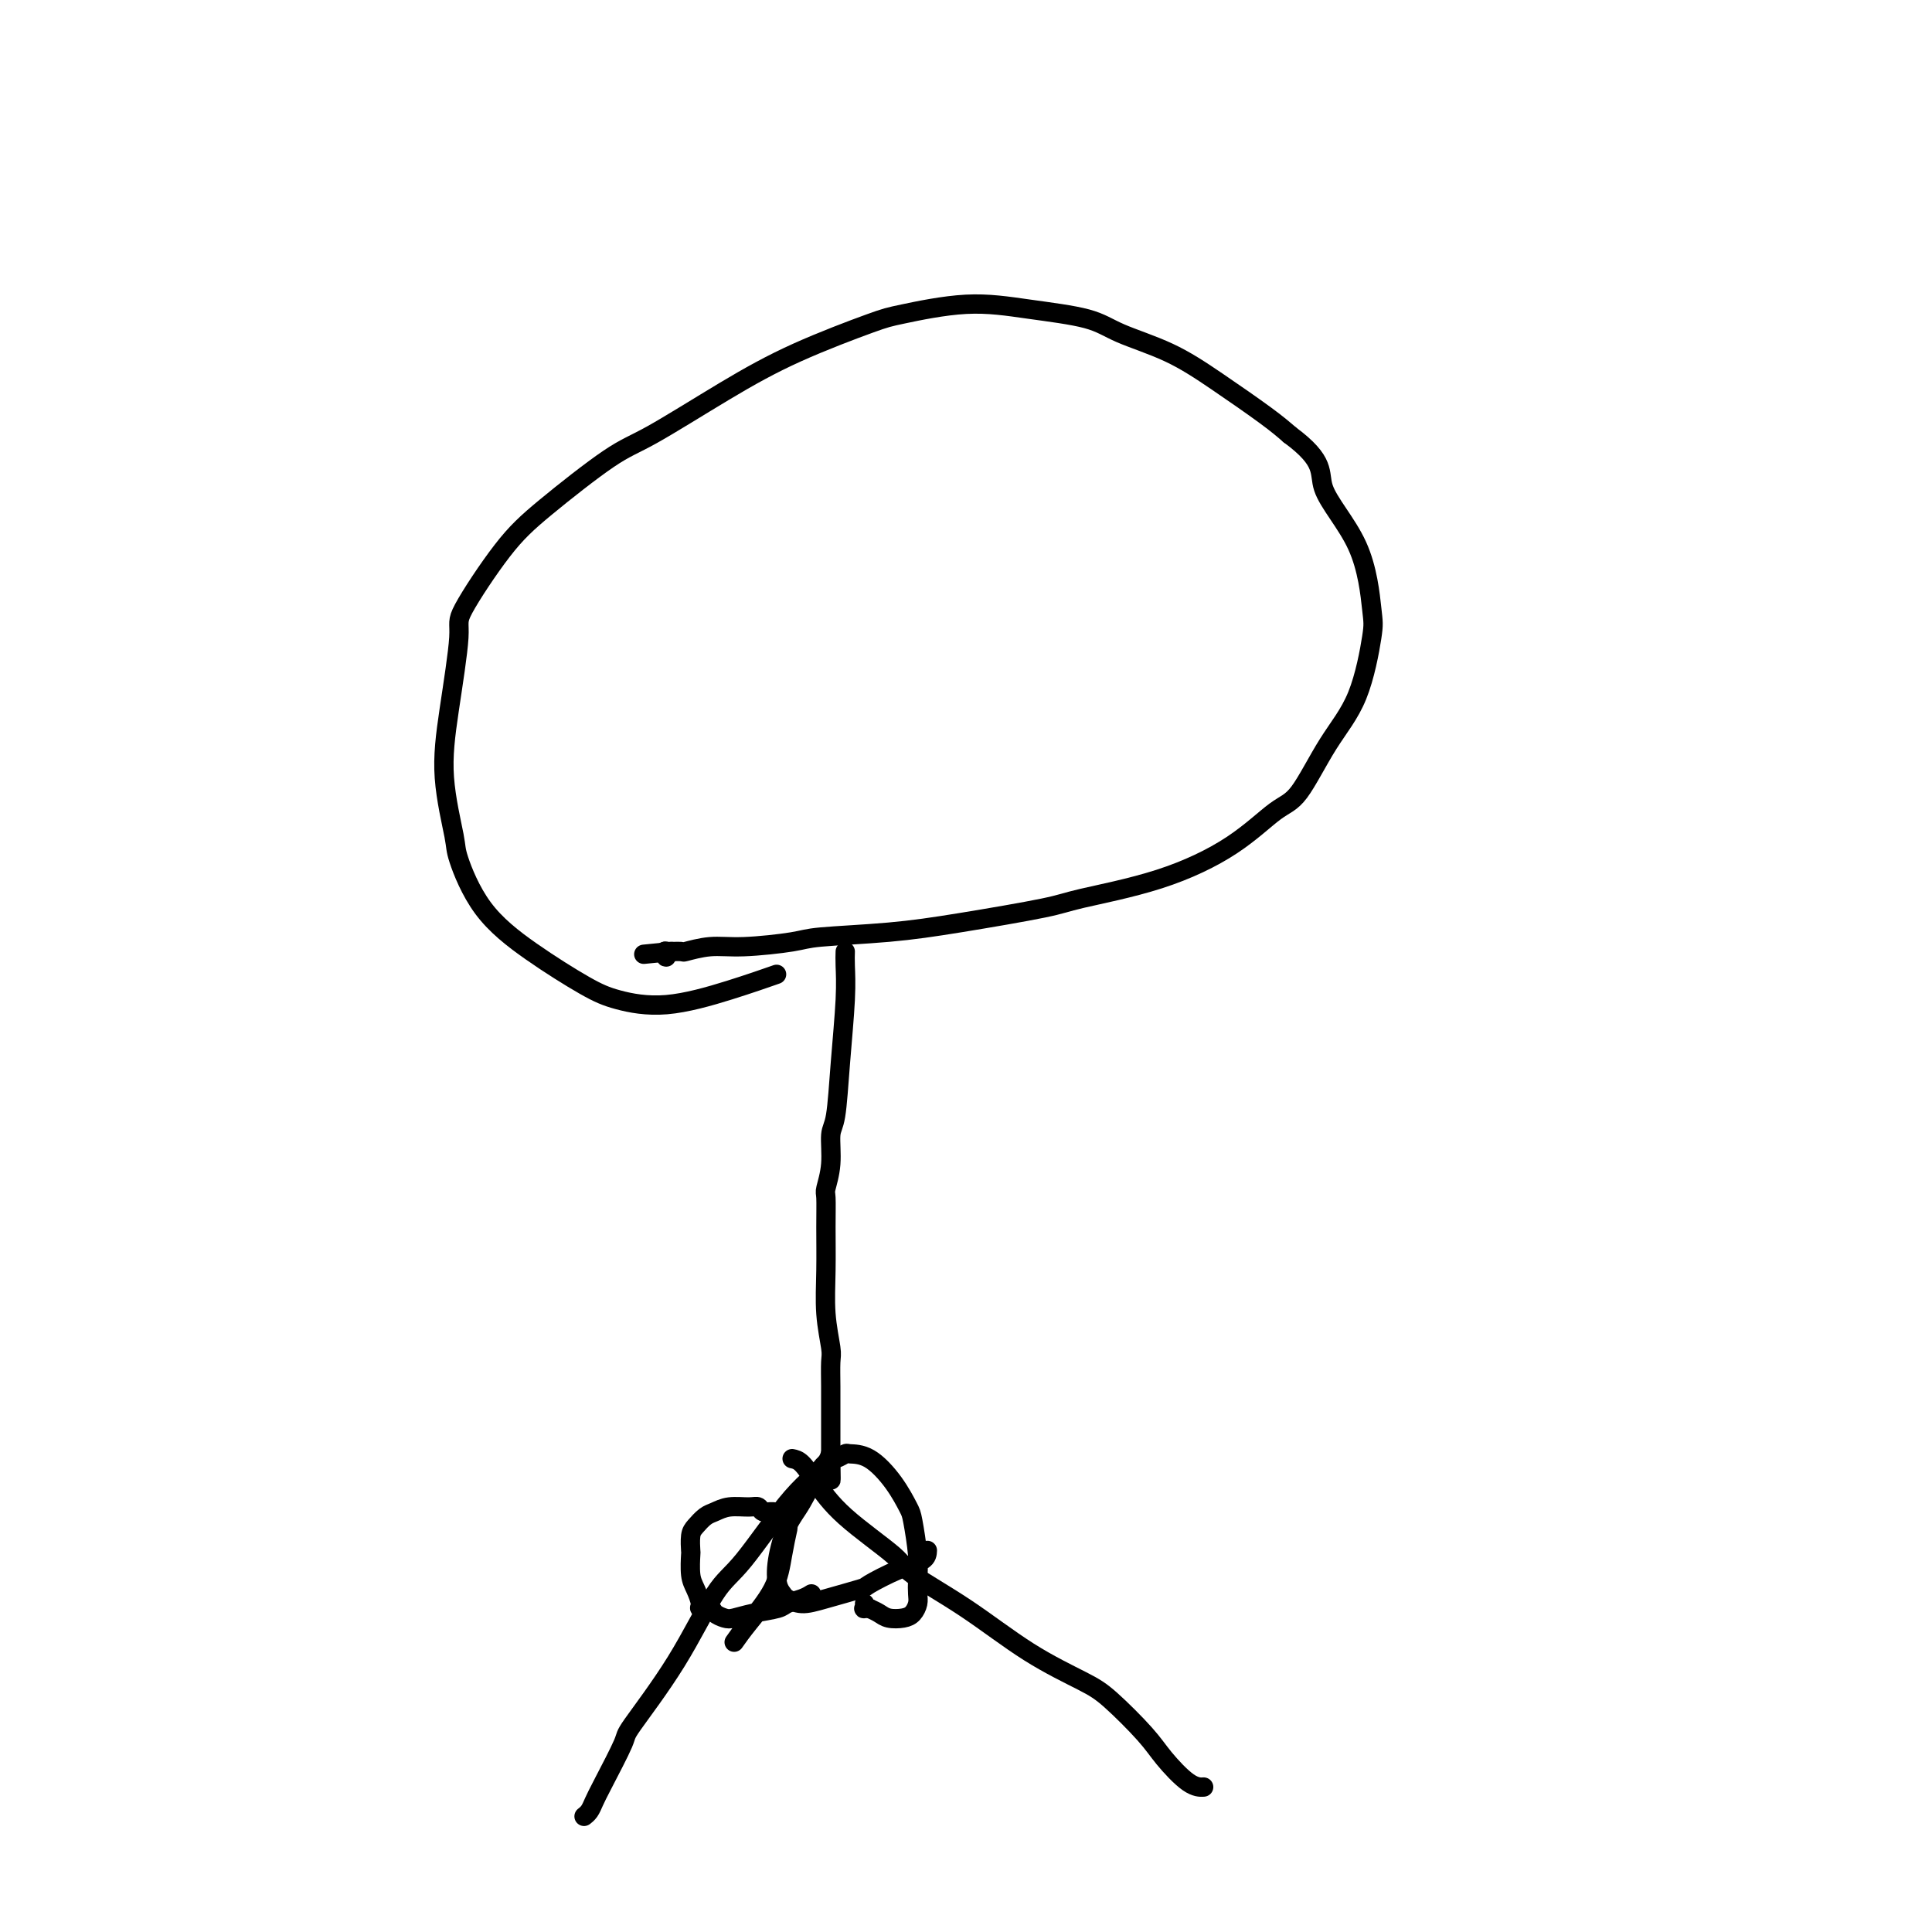 <svg viewBox='0 0 400 400' version='1.1' xmlns='http://www.w3.org/2000/svg' xmlns:xlink='http://www.w3.org/1999/xlink'><g fill='none' stroke='#000000' stroke-width='4' stroke-linecap='round' stroke-linejoin='round'><path d='M160,202c0.696,-0.244 1.392,-0.488 0,0c-1.392,0.488 -4.871,1.708 -9,3c-4.129,1.292 -8.907,2.655 -13,3c-4.093,0.345 -7.500,-0.327 -10,-1c-2.500,-0.673 -4.093,-1.345 -7,-3c-2.907,-1.655 -7.127,-4.293 -11,-7c-3.873,-2.707 -7.400,-5.485 -10,-9c-2.600,-3.515 -4.272,-7.769 -5,-10c-0.728,-2.231 -0.513,-2.441 -1,-5c-0.487,-2.559 -1.675,-7.467 -2,-12c-0.325,-4.533 0.215,-8.692 1,-14c0.785,-5.308 1.815,-11.765 2,-15c0.185,-3.235 -0.476,-3.249 1,-6c1.476,-2.751 5.088,-8.239 8,-12c2.912,-3.761 5.123,-5.795 9,-9c3.877,-3.205 9.420,-7.580 13,-10c3.580,-2.420 5.199,-2.885 9,-5c3.801,-2.115 9.786,-5.881 15,-9c5.214,-3.119 9.659,-5.590 15,-8c5.341,-2.410 11.579,-4.760 15,-6c3.421,-1.240 4.024,-1.371 7,-2c2.976,-0.629 8.326,-1.755 13,-2c4.674,-0.245 8.671,0.392 13,1c4.329,0.608 8.990,1.187 12,2c3.010,0.813 4.370,1.859 7,3c2.630,1.141 6.530,2.378 10,4c3.470,1.622 6.511,3.629 10,6c3.489,2.371 7.425,5.106 10,7c2.575,1.894 3.787,2.947 5,4'/><path d='M267,90c7.705,5.673 5.967,7.855 7,11c1.033,3.145 4.837,7.252 7,12c2.163,4.748 2.683,10.137 3,13c0.317,2.863 0.430,3.200 0,6c-0.430,2.800 -1.402,8.063 -3,12c-1.598,3.937 -3.821,6.548 -6,10c-2.179,3.452 -4.313,7.744 -6,10c-1.687,2.256 -2.926,2.476 -5,4c-2.074,1.524 -4.983,4.351 -9,7c-4.017,2.649 -9.143,5.119 -15,7c-5.857,1.881 -12.444,3.172 -16,4c-3.556,0.828 -4.080,1.191 -8,2c-3.920,0.809 -11.236,2.063 -17,3c-5.764,0.937 -9.975,1.556 -15,2c-5.025,0.444 -10.864,0.711 -14,1c-3.136,0.289 -3.569,0.599 -6,1c-2.431,0.401 -6.859,0.892 -10,1c-3.141,0.108 -4.996,-0.168 -7,0c-2.004,0.168 -4.159,0.781 -5,1c-0.841,0.219 -0.370,0.045 -1,0c-0.630,-0.045 -2.362,0.038 -3,0c-0.638,-0.038 -0.181,-0.196 0,0c0.181,0.196 0.087,0.745 0,1c-0.087,0.255 -0.168,0.216 0,0c0.168,-0.216 0.584,-0.608 1,-1'/><path d='M139,197c-10.000,1.000 -5.000,0.500 0,0'/><path d='M175,197c-0.025,0.786 -0.049,1.572 0,3c0.049,1.428 0.172,3.497 0,7c-0.172,3.503 -0.638,8.441 -1,13c-0.362,4.559 -0.619,8.738 -1,11c-0.381,2.262 -0.887,2.608 -1,4c-0.113,1.392 0.166,3.832 0,6c-0.166,2.168 -0.778,4.065 -1,5c-0.222,0.935 -0.056,0.908 0,2c0.056,1.092 0.001,3.301 0,6c-0.001,2.699 0.052,5.886 0,9c-0.052,3.114 -0.210,6.153 0,9c0.210,2.847 0.788,5.502 1,7c0.212,1.498 0.057,1.840 0,3c-0.057,1.160 -0.015,3.140 0,5c0.015,1.860 0.004,3.601 0,5c-0.004,1.399 -0.001,2.456 0,3c0.001,0.544 0.000,0.576 0,1c-0.000,0.424 -0.000,1.242 0,2c0.000,0.758 0.000,1.457 0,2c-0.000,0.543 -0.000,0.929 0,1c0.000,0.071 0.000,-0.173 0,0c-0.000,0.173 -0.000,0.764 0,1c0.000,0.236 0.000,0.118 0,0'/><path d='M172,302c0.140,8.665 -0.010,2.326 0,0c0.010,-2.326 0.181,-0.639 -1,1c-1.181,1.639 -3.715,3.231 -7,7c-3.285,3.769 -7.322,9.714 -10,13c-2.678,3.286 -3.999,3.912 -6,7c-2.001,3.088 -4.683,8.637 -8,14c-3.317,5.363 -7.270,10.540 -9,13c-1.730,2.460 -1.238,2.204 -2,4c-0.762,1.796 -2.779,5.644 -4,8c-1.221,2.356 -1.648,3.220 -2,4c-0.352,0.780 -0.631,1.477 -1,2c-0.369,0.523 -0.830,0.872 -1,1c-0.170,0.128 -0.049,0.037 0,0c0.049,-0.037 0.024,-0.018 0,0'/><path d='M164,302c0.610,0.123 1.220,0.246 2,1c0.780,0.754 1.728,2.140 3,4c1.272,1.860 2.866,4.194 6,7c3.134,2.806 7.808,6.085 10,8c2.192,1.915 1.903,2.466 4,4c2.097,1.534 6.582,4.052 11,7c4.418,2.948 8.770,6.327 13,9c4.230,2.673 8.336,4.639 11,6c2.664,1.361 3.884,2.116 6,4c2.116,1.884 5.128,4.897 7,7c1.872,2.103 2.605,3.296 4,5c1.395,1.704 3.453,3.920 5,5c1.547,1.080 2.585,1.023 3,1c0.415,-0.023 0.208,-0.011 0,0'/><path d='M192,321c-0.035,0.705 -0.070,1.411 -1,2c-0.930,0.589 -2.755,1.063 -5,2c-2.245,0.937 -4.910,2.339 -6,3c-1.090,0.661 -0.607,0.581 -2,1c-1.393,0.419 -4.664,1.338 -7,2c-2.336,0.662 -3.738,1.069 -5,1c-1.262,-0.069 -2.385,-0.612 -3,-1c-0.615,-0.388 -0.721,-0.620 -1,-1c-0.279,-0.380 -0.731,-0.907 -1,-2c-0.269,-1.093 -0.354,-2.751 0,-5c0.354,-2.249 1.146,-5.090 2,-7c0.854,-1.910 1.771,-2.890 3,-5c1.229,-2.110 2.771,-5.350 4,-7c1.229,-1.650 2.145,-1.710 3,-2c0.855,-0.290 1.647,-0.810 2,-1c0.353,-0.190 0.265,-0.049 1,0c0.735,0.049 2.292,0.007 4,1c1.708,0.993 3.568,3.021 5,5c1.432,1.979 2.436,3.909 3,5c0.564,1.091 0.688,1.342 1,3c0.312,1.658 0.813,4.724 1,7c0.187,2.276 0.059,3.762 0,5c-0.059,1.238 -0.050,2.227 0,3c0.050,0.773 0.141,1.328 0,2c-0.141,0.672 -0.513,1.459 -1,2c-0.487,0.541 -1.089,0.836 -2,1c-0.911,0.164 -2.130,0.198 -3,0c-0.870,-0.198 -1.391,-0.628 -2,-1c-0.609,-0.372 -1.304,-0.686 -2,-1'/><path d='M180,333c-1.619,-0.095 -1.167,0.167 -1,0c0.167,-0.167 0.048,-0.762 0,-1c-0.048,-0.238 -0.024,-0.119 0,0'/><path d='M168,330c-0.533,0.334 -1.067,0.667 -2,1c-0.933,0.333 -2.266,0.664 -3,1c-0.734,0.336 -0.869,0.676 -2,1c-1.131,0.324 -3.257,0.633 -5,1c-1.743,0.367 -3.102,0.792 -4,1c-0.898,0.208 -1.336,0.198 -2,0c-0.664,-0.198 -1.554,-0.584 -2,-1c-0.446,-0.416 -0.449,-0.861 -1,-1c-0.551,-0.139 -1.650,0.029 -2,0c-0.350,-0.029 0.050,-0.254 0,-1c-0.050,-0.746 -0.550,-2.014 -1,-3c-0.450,-0.986 -0.851,-1.692 -1,-3c-0.149,-1.308 -0.048,-3.219 0,-4c0.048,-0.781 0.043,-0.433 0,-1c-0.043,-0.567 -0.123,-2.051 0,-3c0.123,-0.949 0.449,-1.364 1,-2c0.551,-0.636 1.328,-1.492 2,-2c0.672,-0.508 1.240,-0.668 2,-1c0.760,-0.332 1.712,-0.836 3,-1c1.288,-0.164 2.912,0.010 4,0c1.088,-0.010 1.640,-0.205 2,0c0.360,0.205 0.528,0.812 1,1c0.472,0.188 1.248,-0.041 2,0c0.752,0.041 1.480,0.353 2,1c0.520,0.647 0.831,1.629 1,2c0.169,0.371 0.197,0.133 0,1c-0.197,0.867 -0.620,2.841 -1,5c-0.380,2.159 -0.718,4.504 -2,7c-1.282,2.496 -3.509,5.142 -5,7c-1.491,1.858 -2.245,2.929 -3,4'/></g>
</svg>